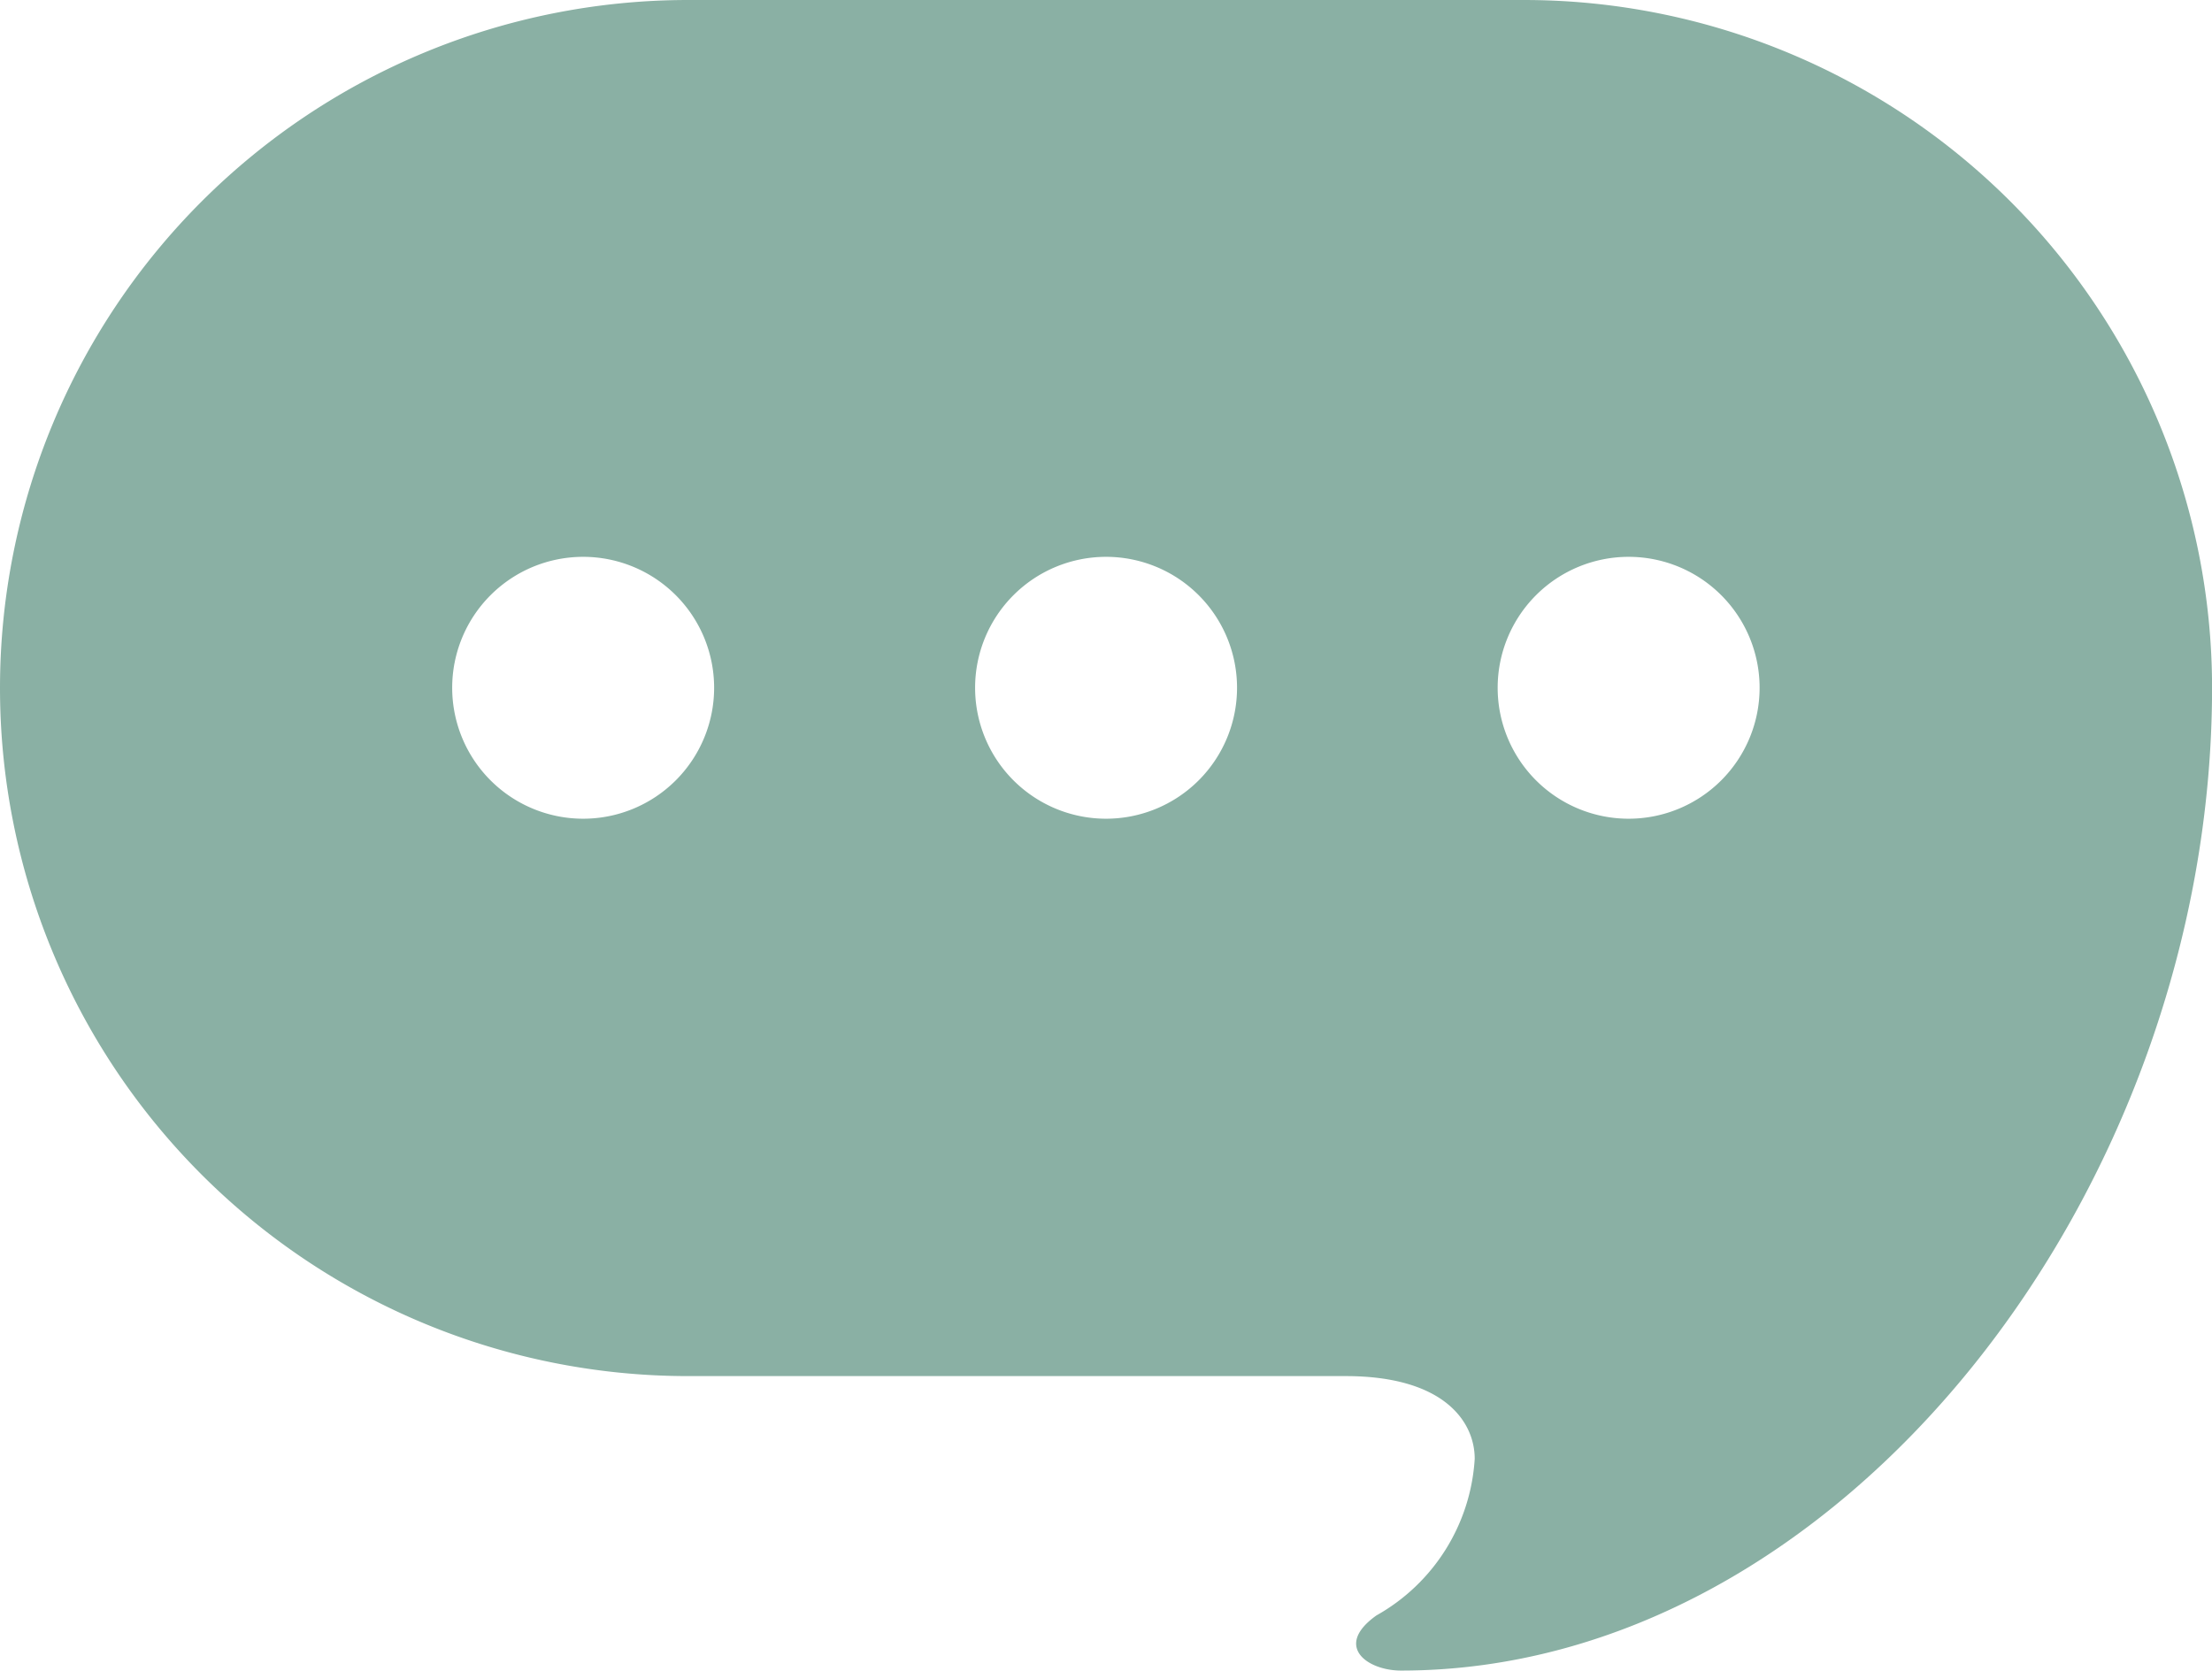 <svg xmlns="http://www.w3.org/2000/svg" width="32.09" height="24.247" viewBox="0 0 32.09 24.247">
  <path id="icon-comment" d="M22.107,62.572H9.984a9.984,9.984,0,0,0,0,19.968h9.538c1.427,0,1.872.662,1.872,1.2a2.8,2.8,0,0,1-1.426,2.273c-.625.445-.133.8.357.8,6.373,0,11.766-6.954,11.766-14.264A9.984,9.984,0,0,0,22.107,62.572ZM8.465,74.452a1.9,1.9,0,1,1,1.895-1.9A1.9,1.9,0,0,1,8.465,74.452Zm7.581,0a1.9,1.9,0,1,1,1.9-1.9A1.9,1.9,0,0,1,16.045,74.452Zm7.581,0a1.9,1.9,0,1,1,1.9-1.9A1.9,1.9,0,0,1,23.626,74.452Z" transform="translate(0 -62.572)" fill="#8ab0a4"/>
</svg>
